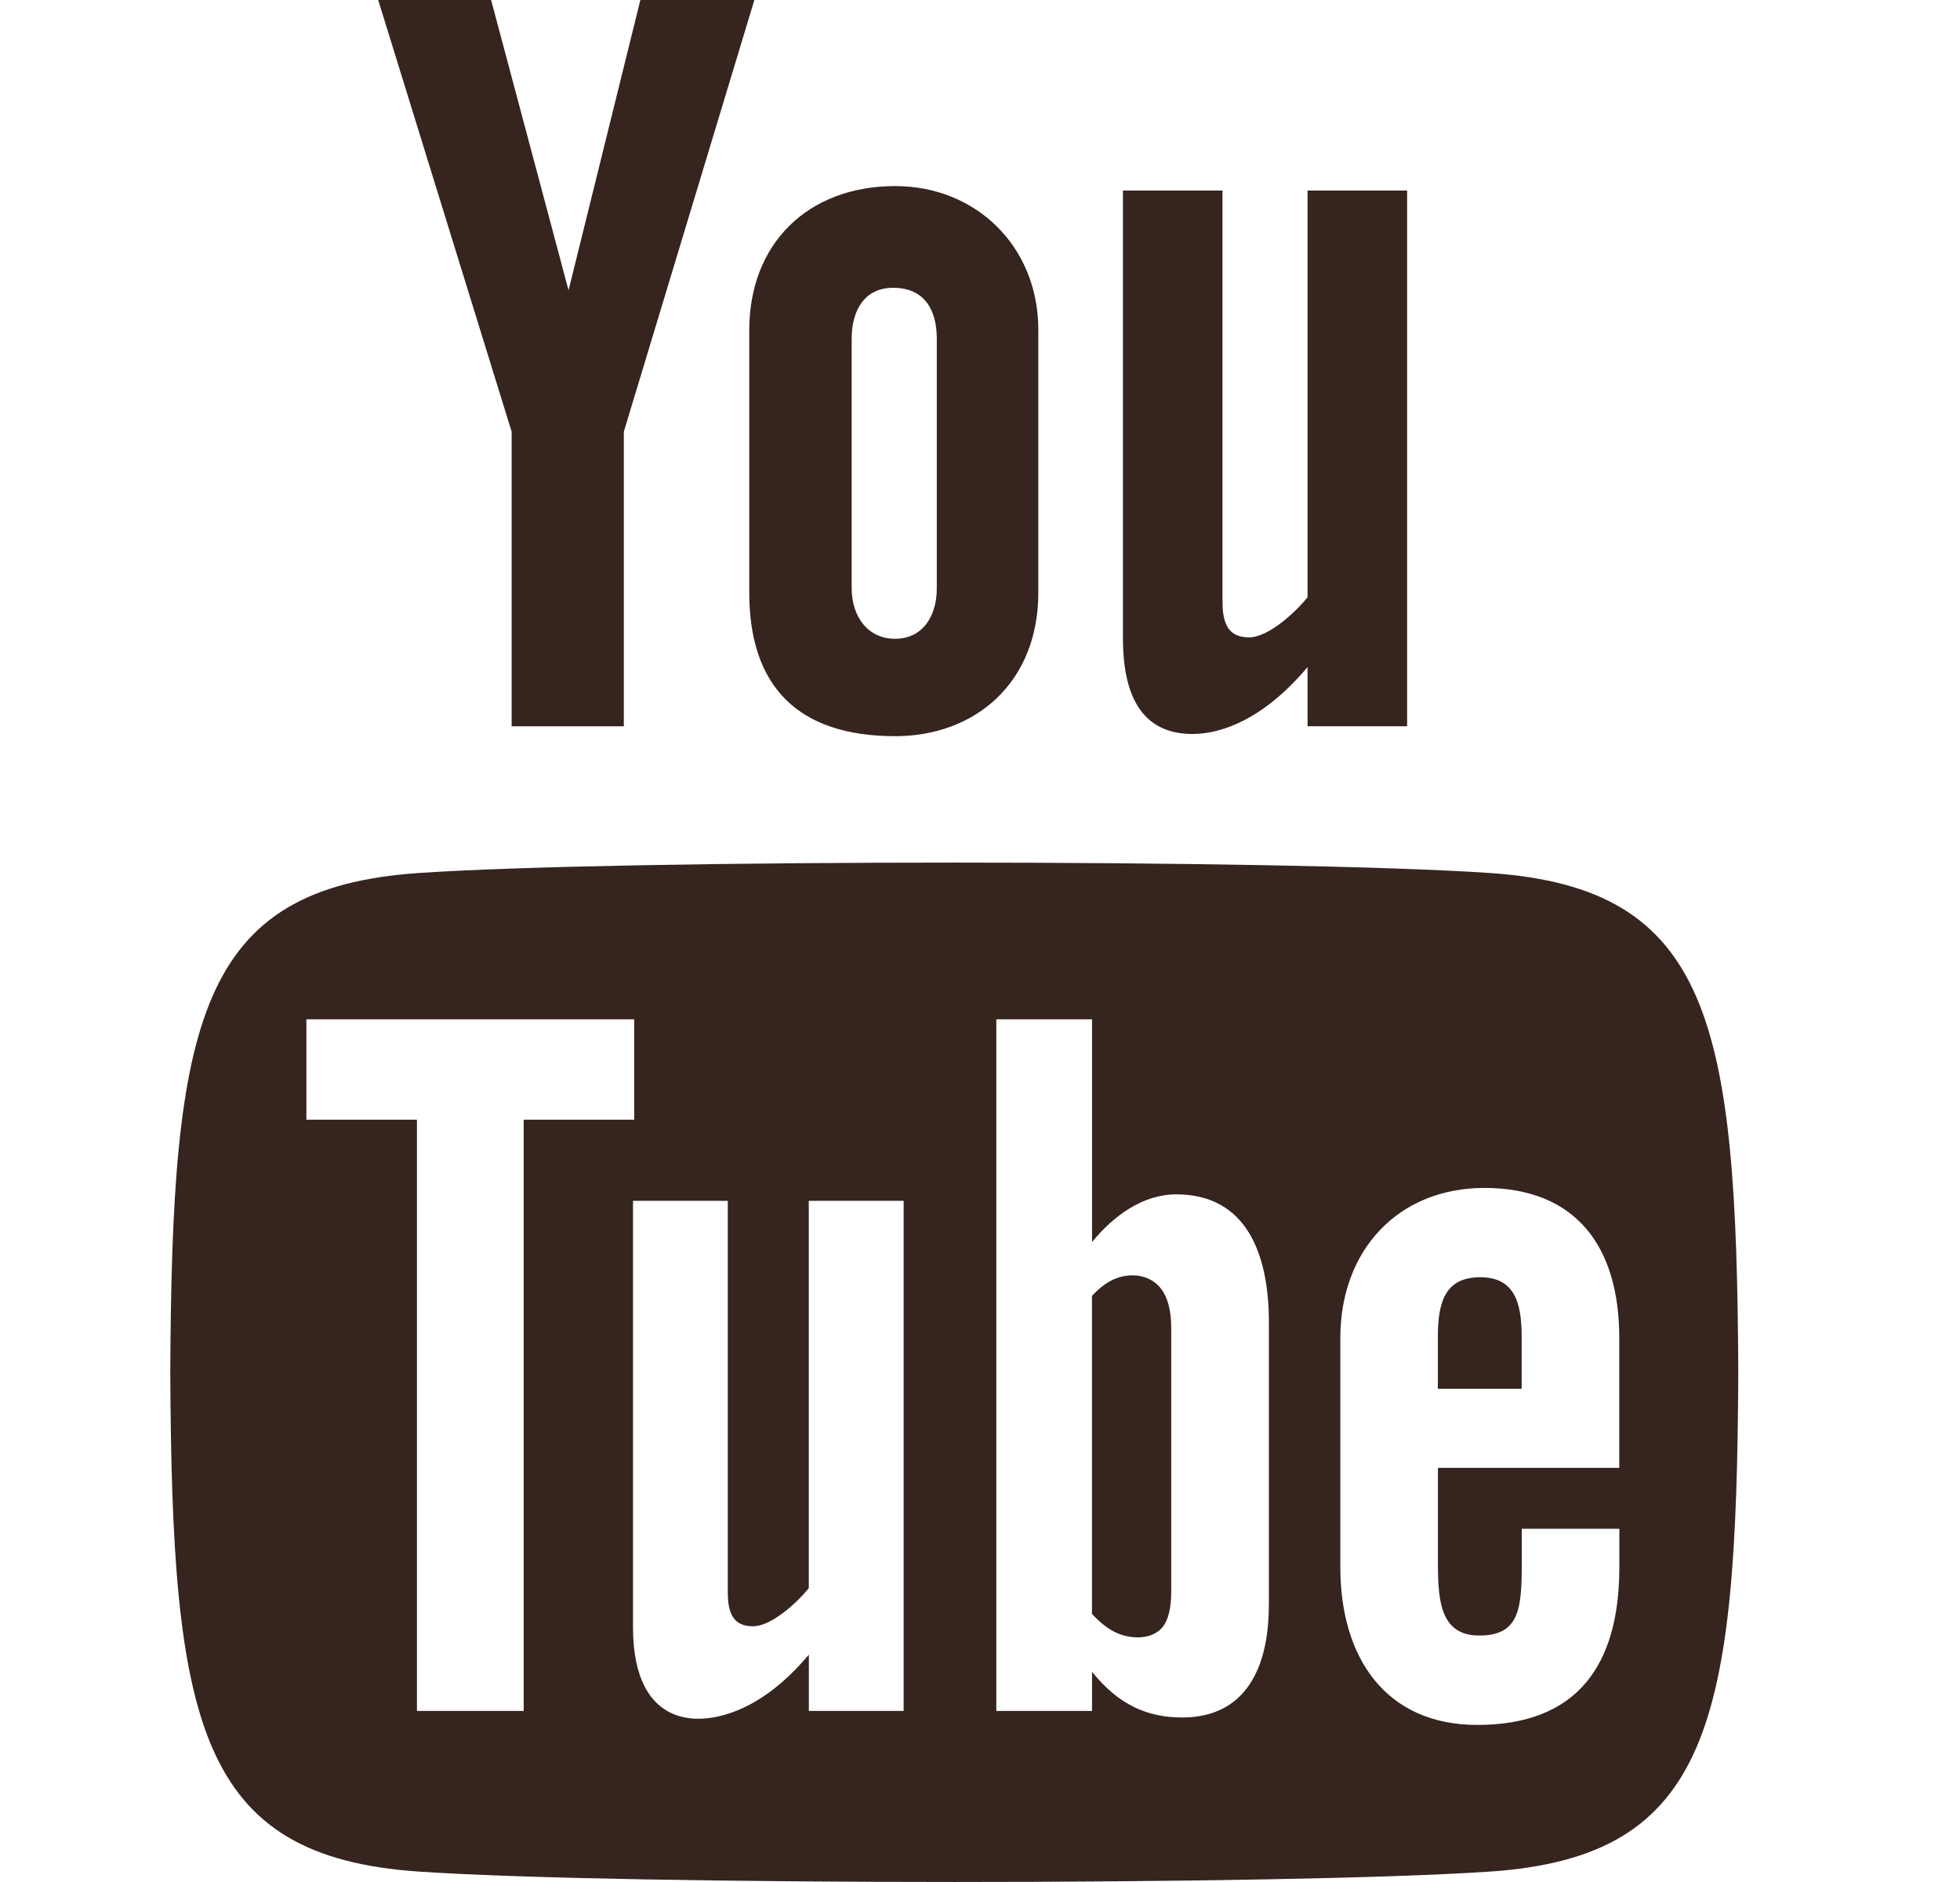 <svg width="25" height="24" viewBox="0 0 25 24" fill="none" xmlns="http://www.w3.org/2000/svg">
<path d="M4.824 0H6.264L7.252 3.702L8.168 0H9.622L7.957 5.505V9.262H6.526V5.505L4.824 0V0ZM11.418 2.373C10.299 2.373 9.557 3.113 9.557 4.208V7.557C9.557 8.761 10.186 9.388 11.418 9.388C12.44 9.388 13.244 8.705 13.244 7.557V4.208C13.244 3.139 12.447 2.373 11.418 2.373ZM11.949 7.5C11.949 7.872 11.759 8.146 11.417 8.146C11.066 8.146 10.863 7.859 10.863 7.5V4.321C10.863 3.947 11.035 3.67 11.392 3.67C11.782 3.67 11.949 3.939 11.949 4.321V7.5ZM16.678 2.43V7.616C16.523 7.81 16.178 8.128 15.931 8.128C15.66 8.128 15.593 7.942 15.593 7.668V2.43H14.323V8.14C14.323 8.815 14.529 9.36 15.21 9.36C15.594 9.36 16.128 9.16 16.678 8.507V9.261H17.948V2.43H16.678ZM18.881 16.288C18.433 16.288 18.34 16.603 18.34 17.051V17.71H19.409V17.05C19.41 16.61 19.317 16.288 18.881 16.288ZM14.178 16.328C14.094 16.371 14.011 16.437 13.928 16.526V20.581C14.027 20.687 14.122 20.763 14.215 20.81C14.412 20.91 14.7 20.917 14.834 20.743C14.904 20.651 14.939 20.502 14.939 20.294V16.935C14.939 16.715 14.896 16.549 14.81 16.435C14.663 16.242 14.39 16.221 14.178 16.328ZM19.005 11.133C16.401 10.956 7.939 10.956 5.339 11.133C2.525 11.325 2.193 13.025 2.172 17.5C2.193 21.967 2.522 23.675 5.339 23.867C7.939 24.044 16.401 24.044 19.005 23.867C21.819 23.675 22.151 21.974 22.172 17.5C22.151 13.033 21.822 11.325 19.005 11.133ZM6.681 21.819H5.318V14.279H3.908V12.999H8.09V14.279H6.68V21.819H6.681ZM11.527 21.819H10.317V21.101C10.094 21.366 9.862 21.568 9.621 21.706C8.969 22.08 8.074 22.071 8.074 20.751V15.313H9.283V20.301C9.283 20.563 9.346 20.739 9.605 20.739C9.841 20.739 10.169 20.436 10.316 20.252V15.313H11.526V21.819H11.527ZM16.184 20.471C16.184 21.276 15.883 21.902 15.078 21.902C14.635 21.902 14.266 21.74 13.929 21.319V21.819H12.708V12.999H13.929V15.839C14.202 15.506 14.573 15.231 15.005 15.231C15.891 15.231 16.185 15.98 16.185 16.862V20.471H16.184ZM20.655 18.719H18.341V19.947C18.341 20.435 18.383 20.857 18.869 20.857C19.38 20.857 19.41 20.513 19.41 19.947V19.495H20.655V19.984C20.655 21.237 20.117 21.997 18.842 21.997C17.687 21.997 17.096 21.155 17.096 19.984V17.063C17.096 15.934 17.842 15.149 18.933 15.149C20.094 15.149 20.654 15.887 20.654 17.063V18.719H20.655Z" fill="#36241F"/>
</svg>
